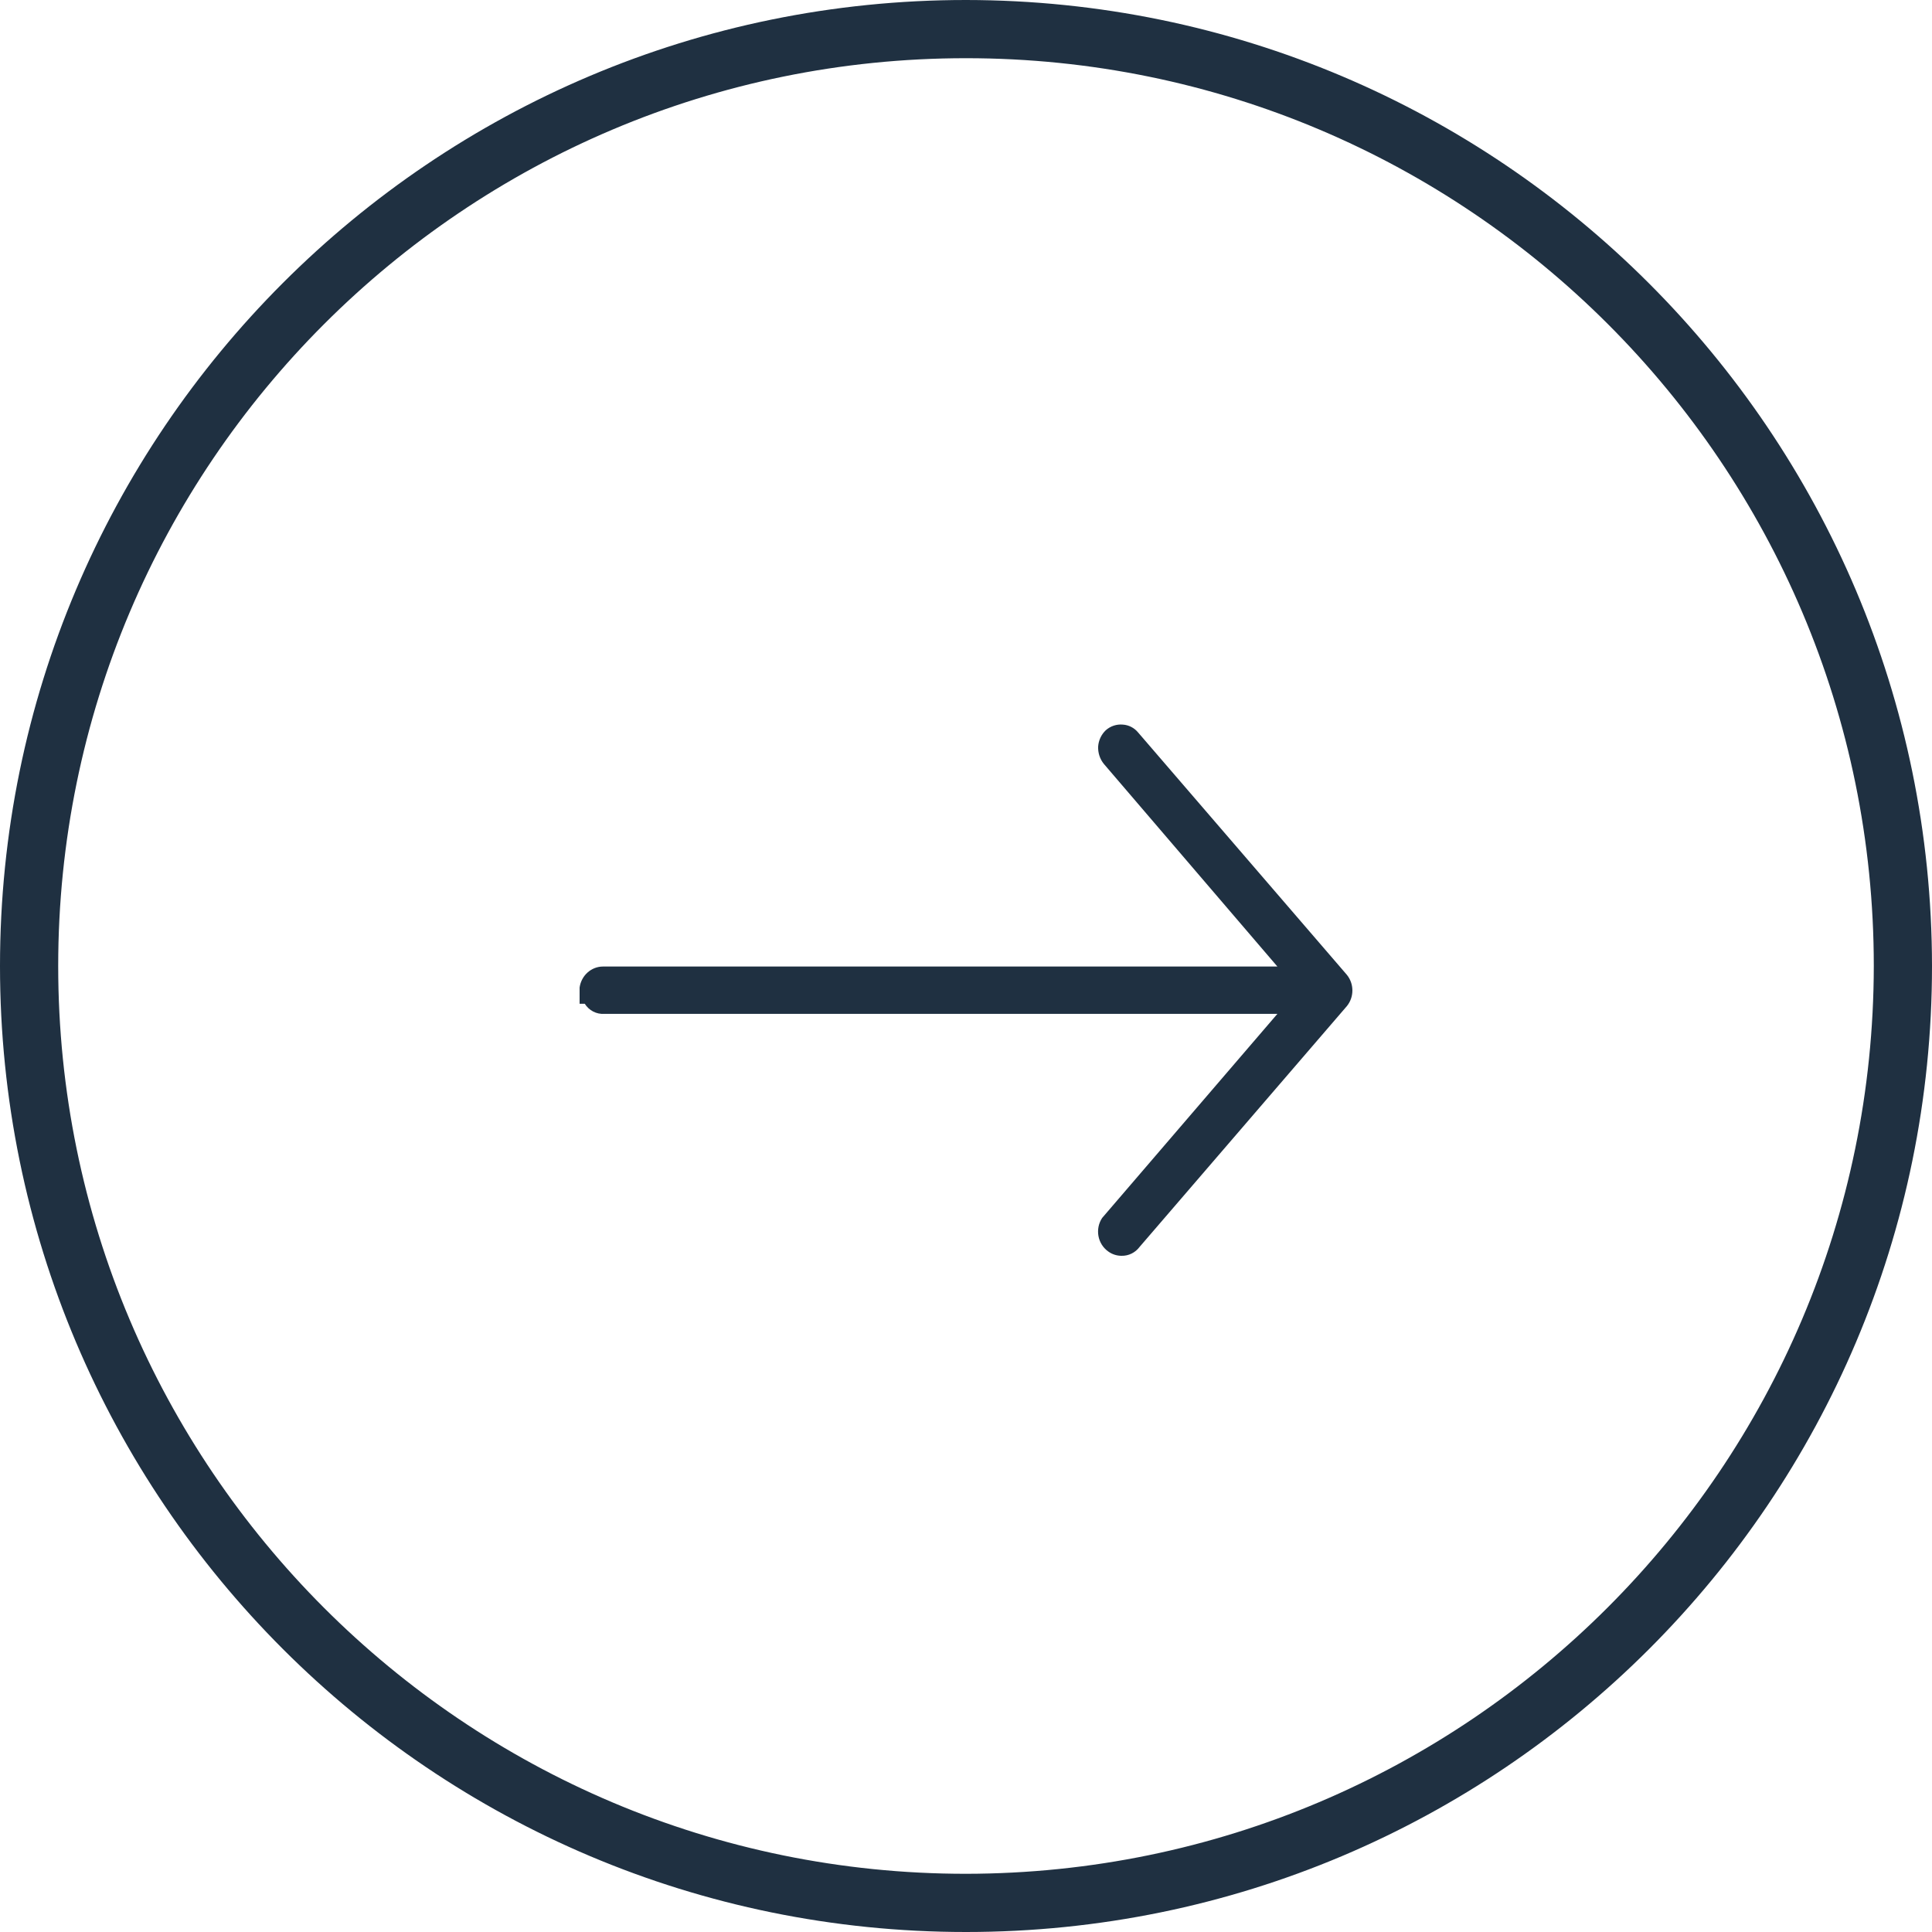 <svg xmlns="http://www.w3.org/2000/svg" width="40" height="40" viewBox="0 0 40 40">
    <g fill="none" fill-rule="evenodd">
        <g>
            <g>
                <path d="M21 2C10.507 2 2 10.507 2 21s8.507 19 19 19 19-8.507 19-19c-.013-10.488-8.512-18.987-19-19zm8.105 19.329l-4.415 4.957c-.092.118-.234.185-.383.183-.103 0-.203-.032-.286-.092-.218-.162-.265-.47-.104-.688l3.733-4.202H13.29c-.165.01-.323-.069-.414-.207h-.11v-.335c.037-.248.25-.432.5-.432H27.65l-3.696-4.172c-.085-.1-.129-.228-.122-.359.01-.128.069-.248.164-.335.1-.085.23-.126.36-.116.127.008.246.068.328.165l4.421 4.987c.158.187.158.46 0 .646z" transform="translate(-688 -407) translate(688 407)"/>
                <path fill="#1F3041" fill-rule="nonzero" d="M20 0C8.954 0 0 8.954 0 20s8.954 20 20 20 20-8.954 20-20C39.99 8.958 31.042.01 20 0zm0 38.795C9.62 38.795 1.205 30.38 1.205 20 1.205 9.62 9.62 1.205 20 1.205 30.38 1.205 38.795 9.62 38.795 20 38.782 30.375 30.375 38.782 20 38.795z" transform="translate(-688 -407) translate(688 407)"/>
                <path fill="#1F3041" fill-rule="nonzero" d="M23.565 15.167c-.08-.098-.196-.158-.32-.165-.127-.011-.252.03-.35.116-.092.087-.15.208-.159.337-.006.131.036.26.118.361l3.593 4.195H12.485c-.243 0-.45.185-.485.435v.336h.107c.088.14.242.219.402.209h13.938l-3.628 4.225c-.073.109-.1.243-.077.373.023.13.096.245.201.32.081.06.179.091.278.091.146.003.284-.065.373-.184l4.291-4.985c.153-.187.153-.461 0-.649l-4.32-5.015z" transform="translate(-688 -407) translate(688 407)"/>
            </g>
        </g>
    </g>
</svg>